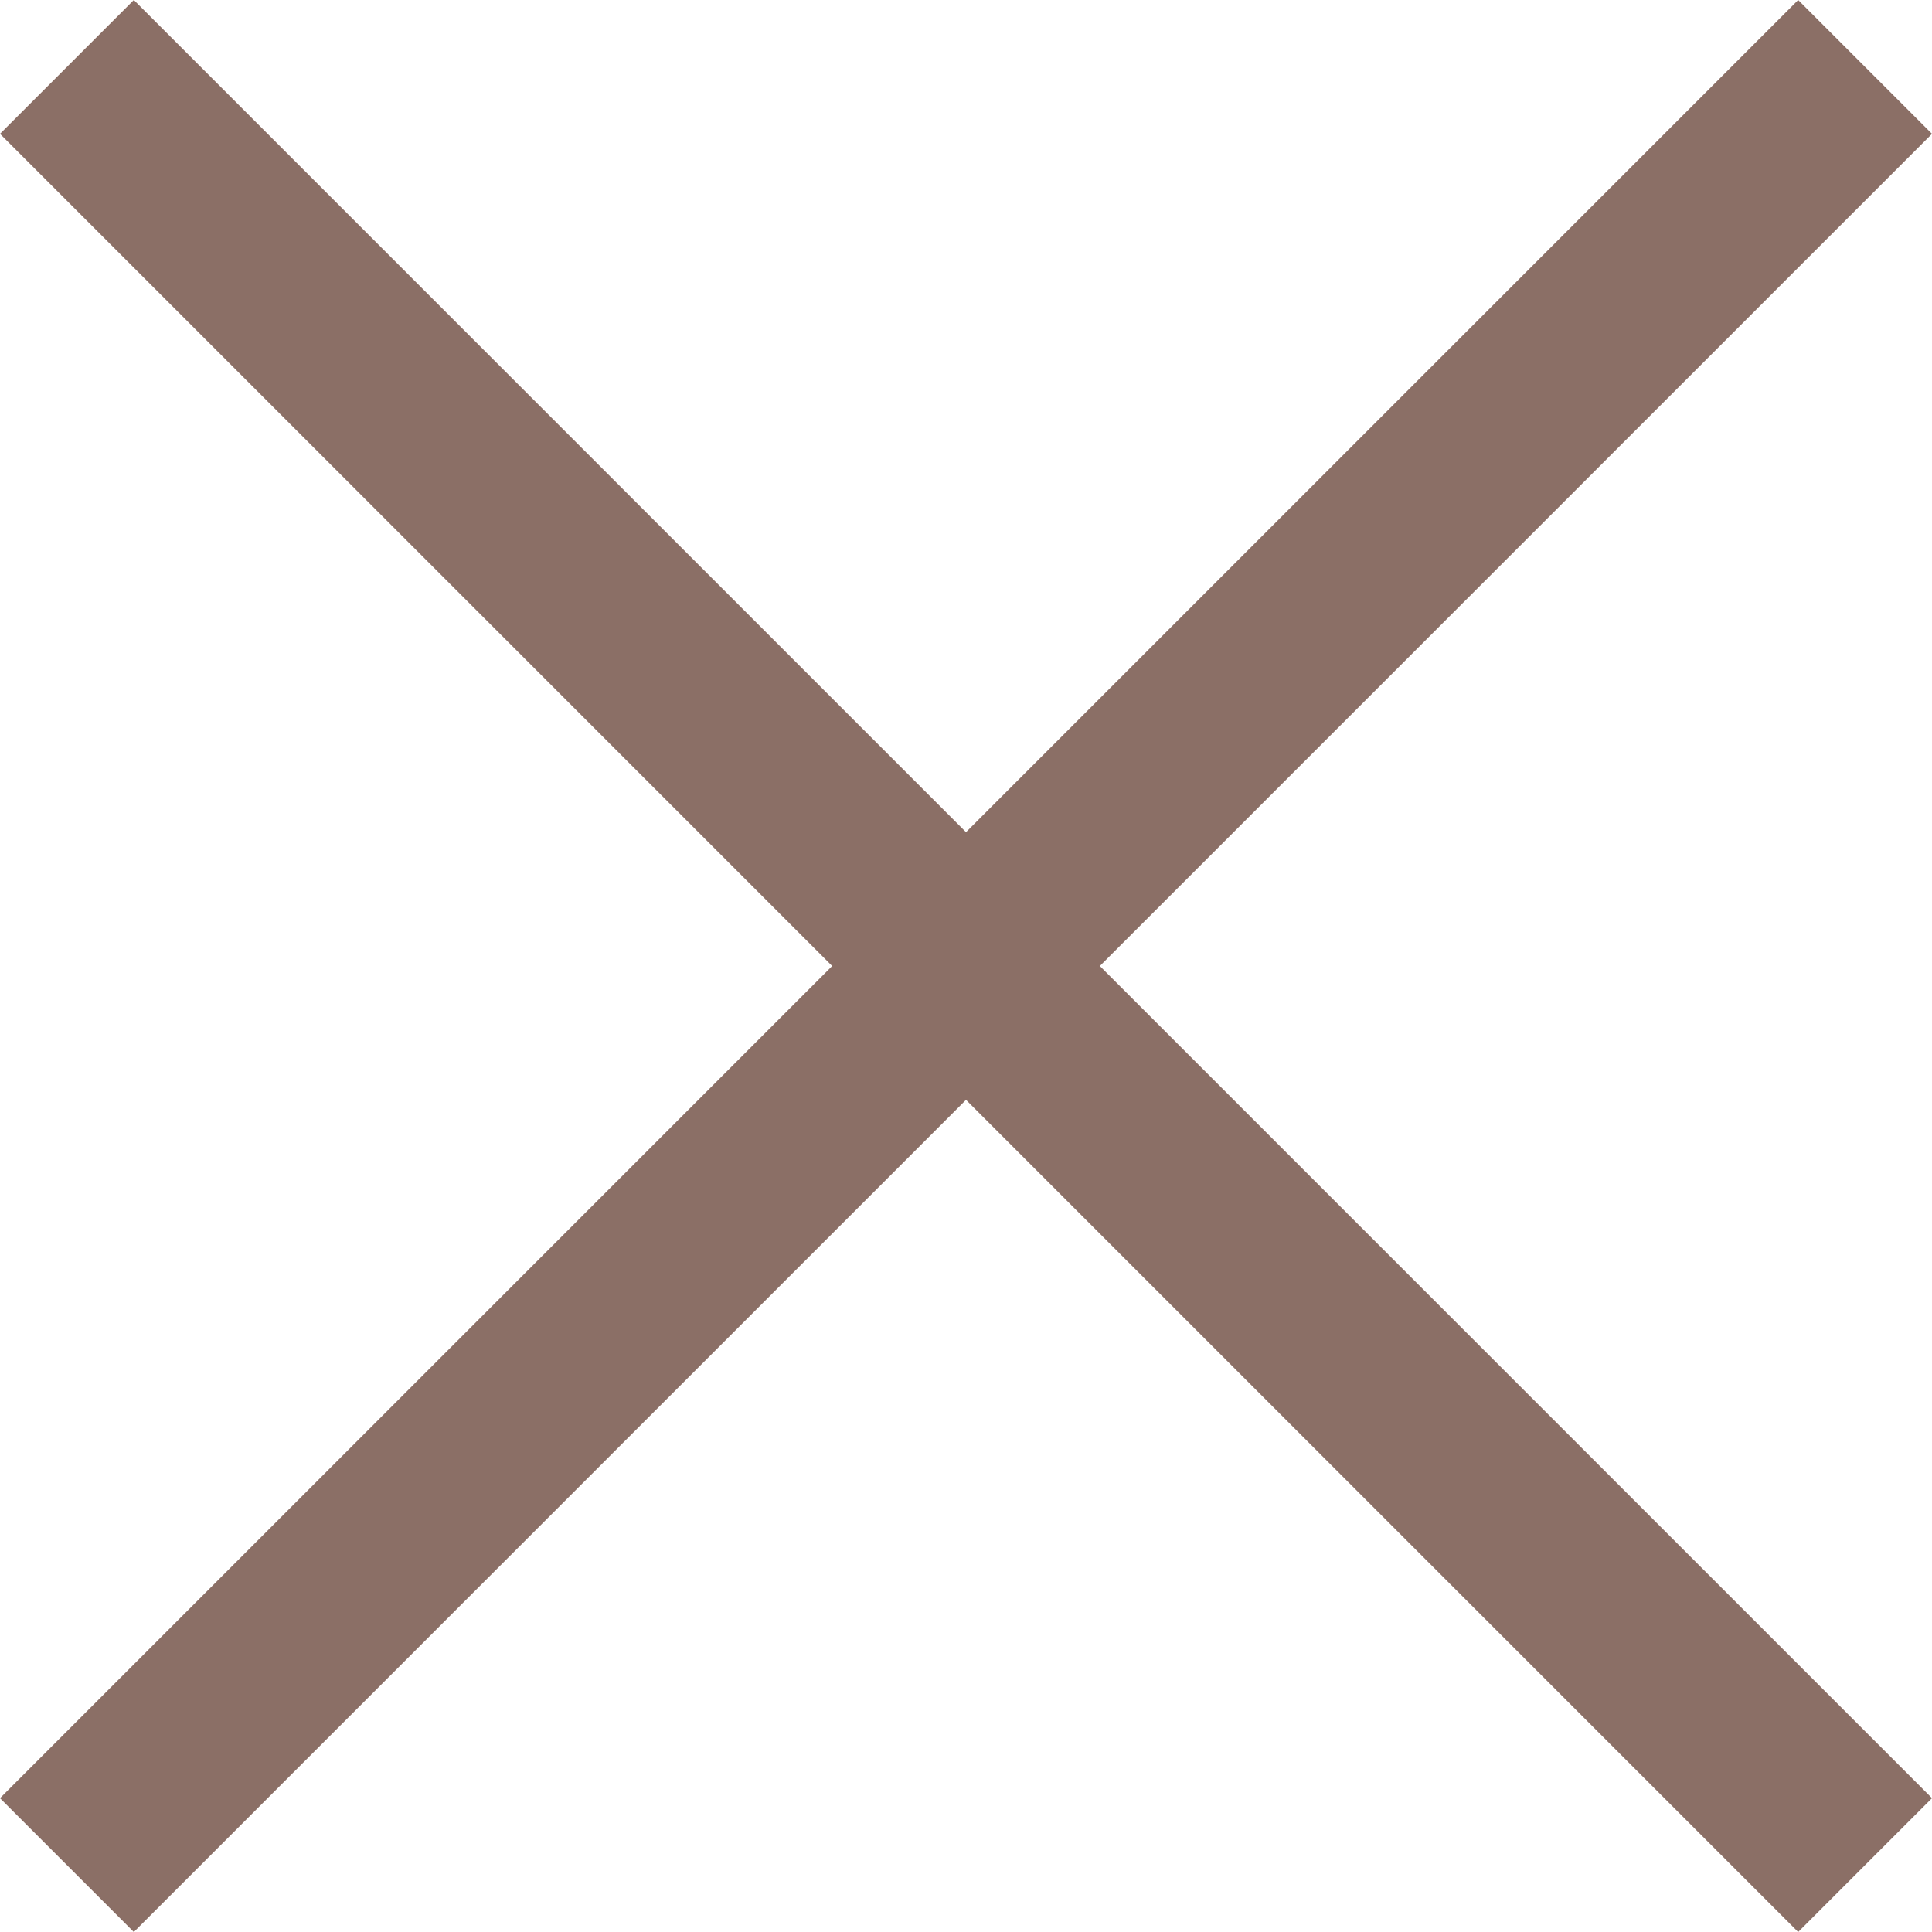<svg xmlns="http://www.w3.org/2000/svg" width="20.414" height="20.414" viewBox="0 0 20.414 20.414">
  <g id="Group_367" data-name="Group 367" transform="translate(-334.793 -19.793)">
    <line id="Line_79" data-name="Line 79" x2="19" y2="19" transform="translate(335.5 20.5)" fill="none" stroke="#8b6f66" stroke-width="2"/>
    <line id="Line_80" data-name="Line 80" x1="19" y2="19" transform="translate(335.5 20.5)" fill="none" stroke="#8b6f66" stroke-width="2"/>
  </g>
</svg>
